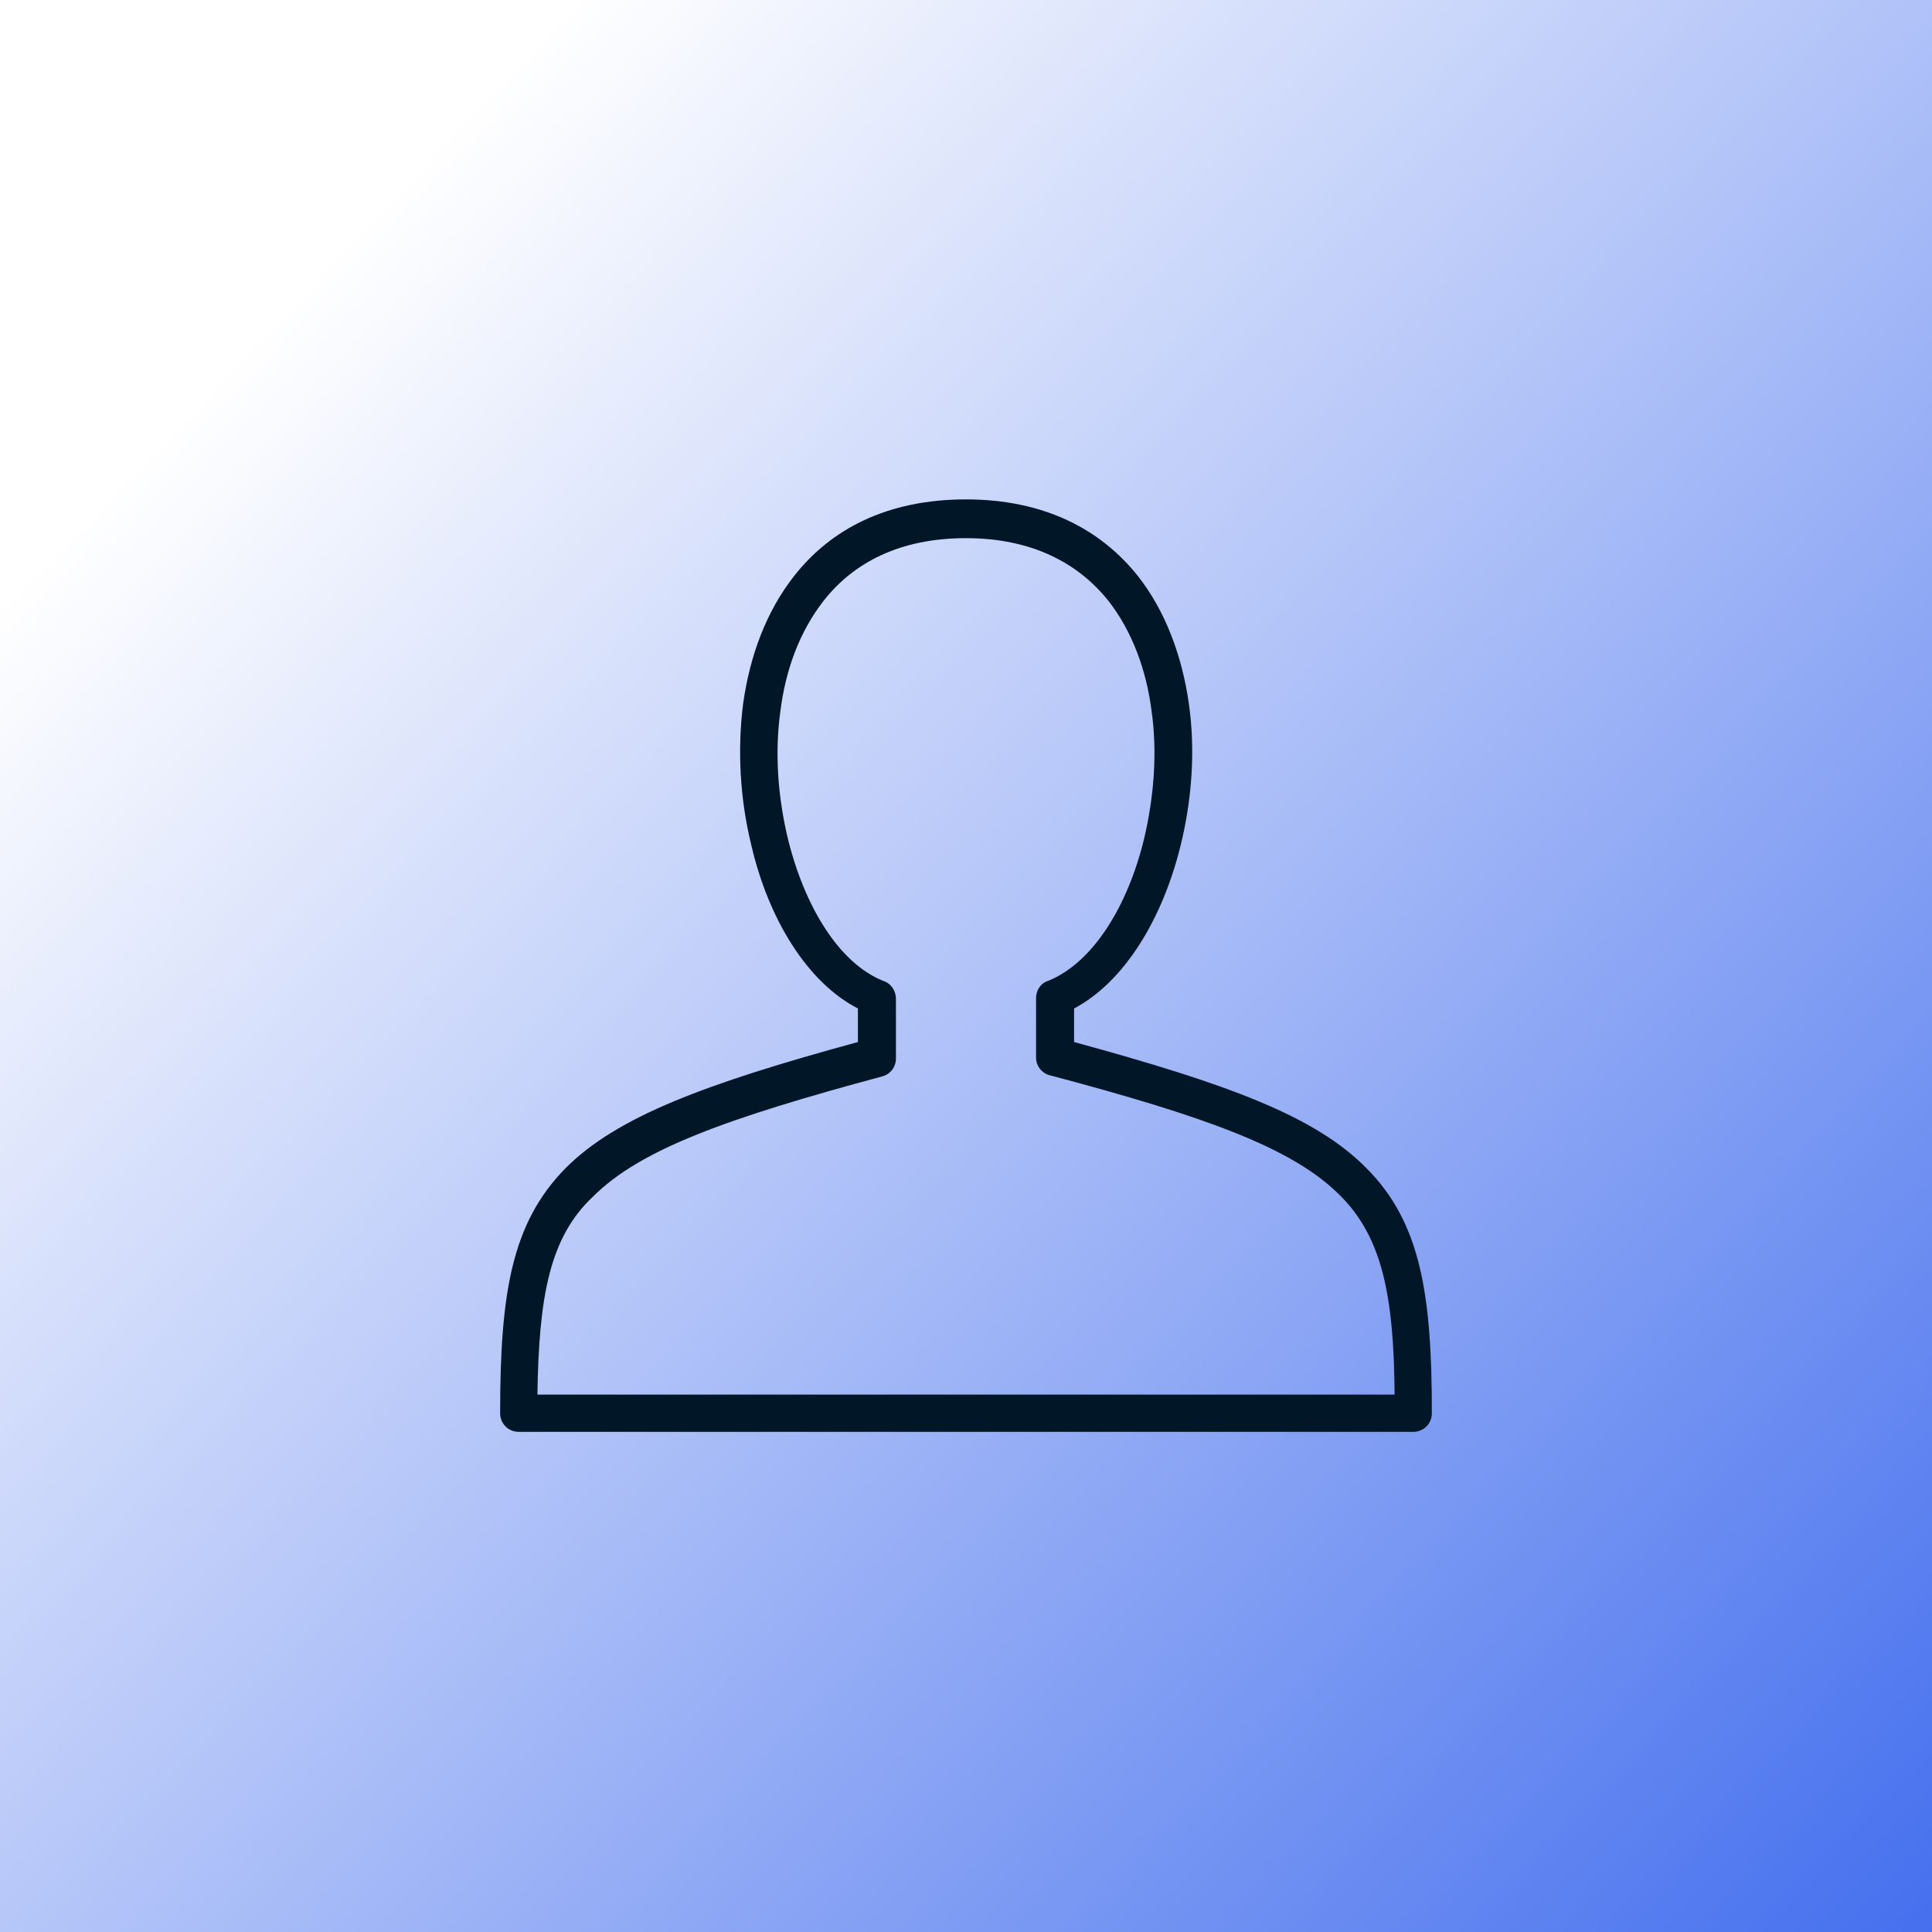 <?xml version="1.0" encoding="utf-8"?>
<!-- Generator: Adobe Illustrator 22.0.1, SVG Export Plug-In . SVG Version: 6.00 Build 0)  -->
<svg version="1.1" id="Layer_1" xmlns="http://www.w3.org/2000/svg" xmlns:xlink="http://www.w3.org/1999/xlink" x="0px" y="0px"
	 viewBox="0 0 259.2 259.2" style="enable-background:new 0 0 259.2 259.2;" xml:space="preserve">
<rect x="0" y="0" width="259.2" height="259.2" fill="#333333" stroke="none"/>
<style type="text/css">
	.st0{fill:#011627;}
	.st1{fill:#011627;fill-opacity:0.502;}
	.st2{fill:url(#SVGID_1_);}
</style>
<g id="Layer_x0020_1">
	<g id="_2744501518032">
		<rect x="251.8" y="219.8" class="st0" width="0.5" height="0.5"/>
		<polygon class="st1" points="251.8,219.8 251.5,219.8 251.5,220.3 251.8,220.3 		"/>
		<polygon class="st1" points="252.5,219.8 252.2,219.8 252.2,220.3 252.5,220.3 		"/>
		<polygon class="st1" points="251.8,220.3 251.8,220.6 252.2,220.6 252.2,220.3 		"/>
		<polygon class="st1" points="251.8,219.6 251.8,219.8 252.2,219.8 252.2,219.6 		"/>
		<rect x="251.8" y="218.2" class="st0" width="0.5" height="0.5"/>
		<rect x="251.3" y="218.4" class="st0" width="0.5" height="0.5"/>
		<rect x="250.8" y="218.6" class="st0" width="0.5" height="0.5"/>
		<rect x="252.2" y="218.4" class="st0" width="0.5" height="0.5"/>
		<rect x="252.7" y="218.6" class="st0" width="0.5" height="0.5"/>
		<rect x="251.8" y="216.7" class="st0" width="0.5" height="0.5"/>
		<rect x="251.3" y="217" class="st0" width="0.5" height="0.5"/>
		<rect x="250.8" y="217.2" class="st0" width="0.5" height="0.5"/>
		<rect x="252.2" y="217" class="st0" width="0.5" height="0.5"/>
		<rect x="252.7" y="217.2" class="st0" width="0.5" height="0.5"/>
		<rect x="253.2" y="217.4" class="st0" width="0.5" height="0.5"/>
		<rect x="250.3" y="217.4" class="st0" width="0.5" height="0.5"/>
		<linearGradient id="SVGID_1_" gradientUnits="userSpaceOnUse" x1="264.755" y1="257.397" x2="0.642" y2="7.663">
			<stop  offset="0" style="stop-color:#436EEE"/>
			<stop  offset="0.862" style="stop-color:#FFFFFF"/>
		</linearGradient>
		<polygon class="st2" points="0,0 259.2,0 259.2,259.2 0,259.2 		"/>
		<path class="st0" d="M150.3,192.1H69.6c-1.4,0-2.5-1.1-2.5-2.5c0-16,1.5-25.5,8.8-32.9c6.9-6.9,18.7-11.3,39.2-16.9v-4.5
			c-6.8-3.5-12-12-14.3-21.9c-1.5-6.1-1.9-12.7-1.1-19c0.9-6.4,3.1-12.4,6.9-17.2C111.5,71,119,67,129.6,67s18.1,4.1,23,10.2
			c3.8,4.8,6,10.9,6.9,17.2c0.9,6.3,0.4,12.9-1.1,19c-2.4,9.8-7.5,18.3-14.3,21.9v4.5c20.5,5.6,32.3,9.9,39.2,16.9
			c7.3,7.3,8.8,16.9,8.8,32.9c0,1.4-1.1,2.5-2.5,2.5H150.3z M72.1,187.1h115c-0.1-13.1-1.6-21.1-7.4-26.8c-6.3-6.3-18-10.5-38.7-16
			c-1.1-0.2-2-1.2-2-2.4v-8c0-1,0.6-2,1.6-2.3c6-2.4,10.7-10,12.9-19.1c1.3-5.5,1.8-11.5,1-17.1c-0.7-5.5-2.6-10.7-5.8-14.8
			c-4-5-10.2-8.4-19.1-8.4s-15.1,3.3-19.1,8.4c-3.2,4.1-5.1,9.2-5.8,14.8c-0.8,5.7-0.3,11.7,1,17.1c2.2,9,6.8,16.7,12.8,19.1
			c1,0.3,1.7,1.3,1.7,2.4v8c0,1.1-0.7,2.1-1.8,2.4c-20.8,5.6-32.5,9.8-38.8,16.1C73.7,166,72.3,174,72.1,187.1z"/>
	</g>
</g>
</svg>
